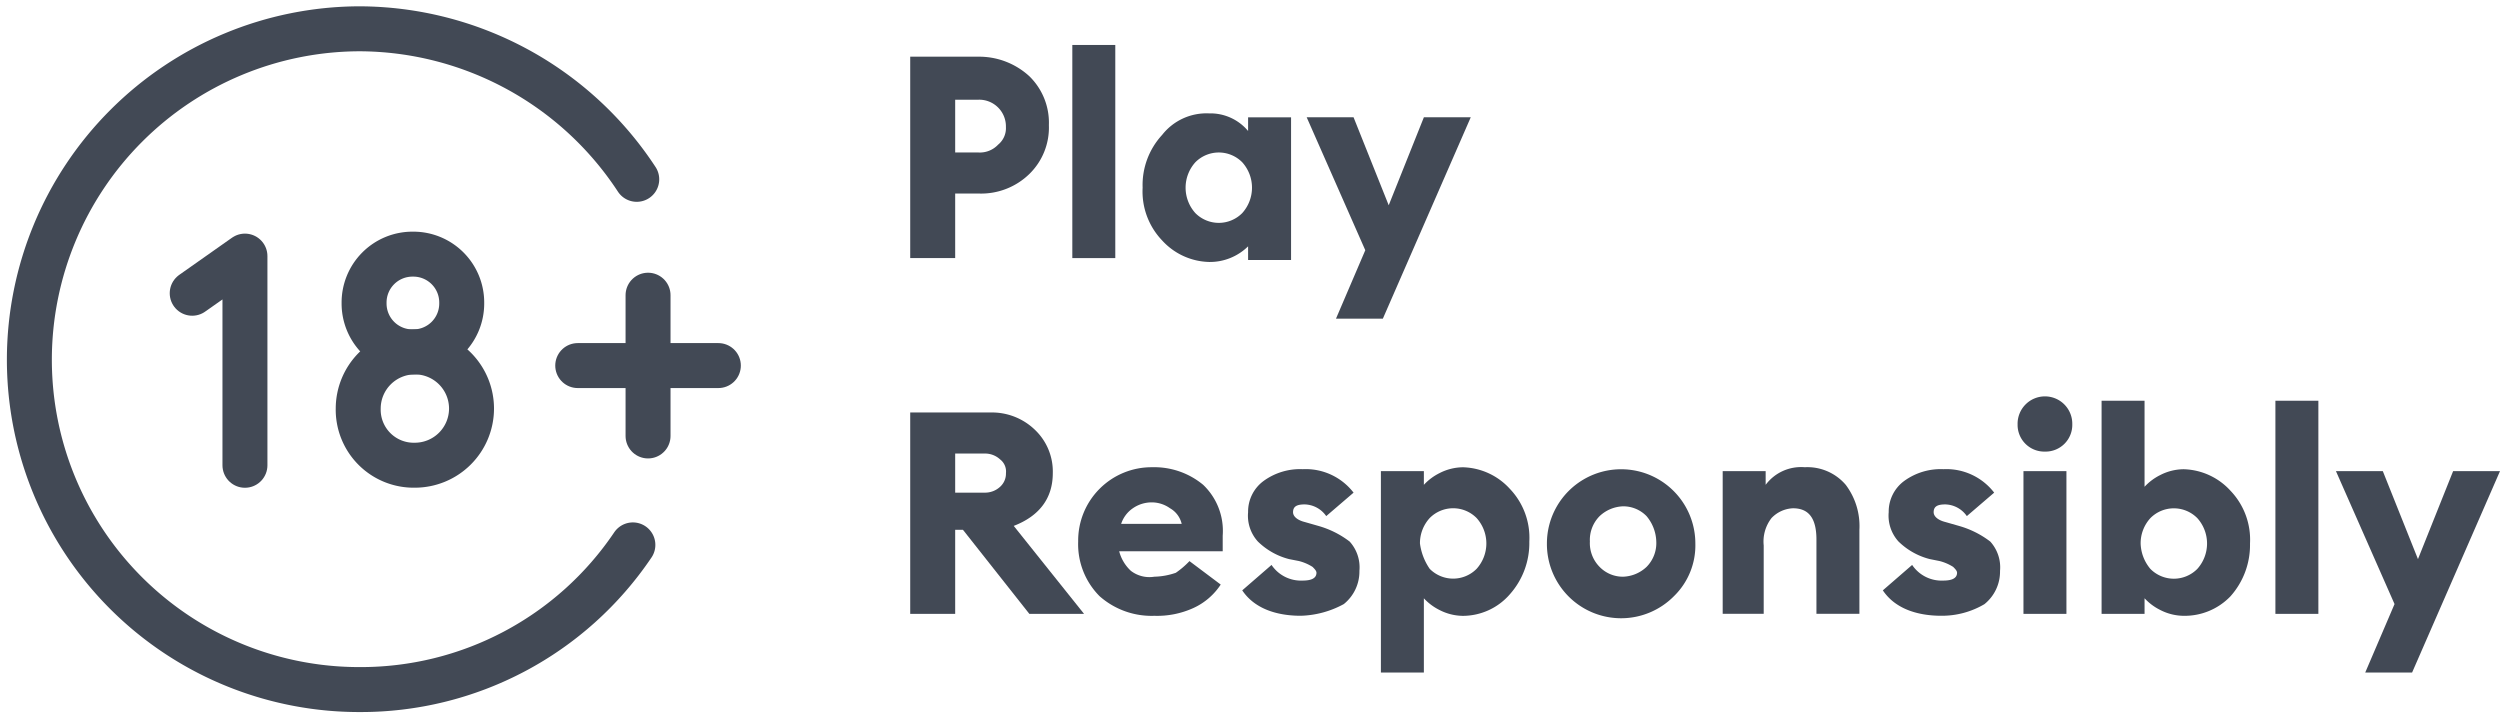 <svg xmlns="http://www.w3.org/2000/svg" width="278" height="80" viewBox="0 0 278 80">
  <g id="play-responsibly" transform="translate(-3.1 -1.6)">
    <rect id="Rectangle_64" data-name="Rectangle 64" width="79.922" height="80" transform="translate(3.1 1.6)" fill="none"/>
    <g id="g135" transform="translate(6.366 4.802)">
      <path id="path137" d="M-379.591-63.009A36.471,36.471,0,0,1-410-46.922a36.676,36.676,0,0,1-36.7-36.739A36.815,36.815,0,0,1-410-120.4a37,37,0,0,1,30.839,16.739" transform="translate(446.7 120.4)" fill="none" stroke="#424955" stroke-linecap="round" stroke-linejoin="round" stroke-width="5"/>
    </g>
    <g id="Group_12" data-name="Group 12" transform="translate(20.474 29.861)">
      <g id="g127" transform="translate(54.689 4.565)">
        <path id="path129" d="M-407.1-285.3v15.652" transform="translate(407.1 285.3)" fill="none" stroke="#424955" stroke-linecap="round" stroke-linejoin="round" stroke-width="5"/>
      </g>
      <g id="g131" transform="translate(46.87 12.391)">
        <path id="path133" d="M-360.7-231.7h15.637" transform="translate(360.7 231.7)" fill="none" stroke="#424955" stroke-linecap="round" stroke-linejoin="round" stroke-width="5"/>
      </g>
      <g id="g139" transform="translate(4 0.217)">
        <path id="path141" d="M-132.036-143.039V-166.3l-5.864,4.13" transform="translate(137.9 166.3)" fill="none" stroke="#424955" stroke-linecap="round" stroke-linejoin="round" stroke-width="5"/>
      </g>
      <g id="g143" transform="translate(22.46 10.87)">
        <path id="path145" d="M-209.4-195.1a6.306,6.306,0,0,1,6.3-6.3,6.306,6.306,0,0,1,6.3,6.3,6.306,6.306,0,0,1-6.3,6.3A6.171,6.171,0,0,1-209.4-195.1Z" transform="translate(209.4 201.4)" fill="none" stroke="#424955" stroke-linecap="round" stroke-linejoin="round" stroke-width="5"/>
      </g>
      <g id="g147" transform="translate(23.112)">
        <path id="path149" d="M-214.1-275.965a5.38,5.38,0,0,1,5.429-5.435,5.379,5.379,0,0,1,5.429,5.435,5.379,5.379,0,0,1-5.429,5.435A5.38,5.38,0,0,1-214.1-275.965Z" transform="translate(214.1 281.4)" fill="none" stroke="#424955" stroke-linecap="round" stroke-linejoin="round" stroke-width="5"/>
      </g>
    </g>
    <g id="Group_13" data-name="Group 13" transform="translate(104.316 6.6)">
      <path id="Path_15764" data-name="Path 15764" d="M58.348,6.674a7.214,7.214,0,0,1,2.172,5.435,7.214,7.214,0,0,1-2.172,5.435A7.687,7.687,0,0,1,52.7,19.717H50.1v7.174h-5V4.5h7.6A8.253,8.253,0,0,1,58.348,6.674Zm-2.606,5.652A2.97,2.97,0,0,0,52.7,9.283H50.1v5.87H52.7a2.787,2.787,0,0,0,2.172-.87A2.361,2.361,0,0,0,55.742,12.326Z" transform="translate(-45.1 -3.196)" fill="#424955"/>
      <path id="Path_15765" data-name="Path 15765" d="M53.4,27.6V3.9h4.778V27.6H53.4Z" transform="translate(-35.374 -3.9)" fill="#424955"/>
      <path id="Path_15766" data-name="Path 15766" d="M64.384,23.922a7.3,7.3,0,0,1-5.212-2.391A7.873,7.873,0,0,1,57,15.661a8.212,8.212,0,0,1,2.172-5.87A6.264,6.264,0,0,1,64.384,7.4a5.465,5.465,0,0,1,4.344,1.957V7.835h4.778V23.7H68.728V22.183A6.061,6.061,0,0,1,64.384,23.922Zm-1.52-5.435a3.668,3.668,0,0,0,5.212,0,4.22,4.22,0,0,0,0-5.652,3.668,3.668,0,0,0-5.212,0,4.221,4.221,0,0,0,0,5.652Z" transform="translate(-31.156 0.209)" fill="#424955"/>
      <path id="Path_15767" data-name="Path 15767" d="M73.87,29.991H68.658l3.258-7.609L65.4,7.6h5.212l3.909,9.783L78.431,7.6h5.212Z" transform="translate(-21.312 0.443)" fill="#424955"/>
    </g>
    <g id="Group_14" data-name="Group 14" transform="translate(104.316 45.73)">
      <path id="Path_15768" data-name="Path 15768" d="M45.1,45.091V22.7H54a6.877,6.877,0,0,1,5,1.957,6.4,6.4,0,0,1,1.955,4.783c0,2.826-1.52,4.783-4.344,5.87l7.819,9.783H58.348l-7.384-9.348H50.1v9.348Zm5-13.478h3.258a2.465,2.465,0,0,0,1.738-.652,1.975,1.975,0,0,0,.651-1.522,1.693,1.693,0,0,0-.651-1.522,2.465,2.465,0,0,0-1.738-.652H50.1Z" transform="translate(-45.1 -20.961)" fill="#424955"/>
      <path id="Path_15769" data-name="Path 15769" d="M62.17,42.022a8.722,8.722,0,0,1-6.081-2.174A8.185,8.185,0,0,1,53.7,33.761,8.162,8.162,0,0,1,61.953,25.5,8.5,8.5,0,0,1,67.6,27.457a7.074,7.074,0,0,1,2.172,5.652v1.739H58.261a4.511,4.511,0,0,0,1.3,2.174,3.381,3.381,0,0,0,2.606.652,7.8,7.8,0,0,0,2.389-.435,9.447,9.447,0,0,0,1.52-1.3l3.475,2.609a7.224,7.224,0,0,1-3.041,2.609A9.715,9.715,0,0,1,62.17,42.022ZM58.478,31.8h6.733a2.7,2.7,0,0,0-1.3-1.739,3.5,3.5,0,0,0-1.955-.652,3.667,3.667,0,0,0-2.172.652A3.38,3.38,0,0,0,58.478,31.8Z" transform="translate(-35.023 -17.674)" fill="#424955"/>
      <path id="Path_15770" data-name="Path 15770" d="M68.615,41.9c-2.823,0-5.212-.87-6.515-2.826l3.258-2.826a3.944,3.944,0,0,0,3.475,1.739c.869,0,1.52-.217,1.52-.87,0-.217-.217-.435-.434-.652a5.186,5.186,0,0,0-1.52-.652L67.312,35.6a7.687,7.687,0,0,1-3.475-1.957,4.272,4.272,0,0,1-1.086-3.261A4.226,4.226,0,0,1,64.489,26.9a6.887,6.887,0,0,1,4.344-1.3,6.716,6.716,0,0,1,5.647,2.609l-3.041,2.609a3,3,0,0,0-2.389-1.3c-.869,0-1.3.217-1.3.87,0,.435.434.87,1.3,1.087l1.52.435a10.358,10.358,0,0,1,3.475,1.739A4.272,4.272,0,0,1,75.131,36.9a4.645,4.645,0,0,1-1.737,3.7A10.562,10.562,0,0,1,68.615,41.9Z" transform="translate(-25.179 -17.557)" fill="#424955"/>
      <path id="Path_15771" data-name="Path 15771" d="M73.978,48.326H69.2V25.935h4.778v1.522a6,6,0,0,1,1.737-1.3,5.778,5.778,0,0,1,2.606-.652,7.3,7.3,0,0,1,5.212,2.391,7.873,7.873,0,0,1,2.172,5.87,8.575,8.575,0,0,1-2.172,5.87,6.935,6.935,0,0,1-5.212,2.391,5.778,5.778,0,0,1-2.606-.652,6,6,0,0,1-1.737-1.3ZM74.629,36.8a3.668,3.668,0,0,0,5.212,0,4.221,4.221,0,0,0,0-5.652,3.668,3.668,0,0,0-5.212,0,4.135,4.135,0,0,0-1.086,2.826A6.412,6.412,0,0,0,74.629,36.8Z" transform="translate(-16.86 -17.674)" fill="#424955"/>
      <path id="Path_15772" data-name="Path 15772" d="M91.817,39.73A8.253,8.253,0,0,1,77.7,33.861a8.253,8.253,0,1,1,16.506,0A7.875,7.875,0,0,1,91.817,39.73ZM83.564,36.47a3.6,3.6,0,0,0,2.606,1.087,4.005,4.005,0,0,0,2.606-1.087,3.758,3.758,0,0,0,1.086-2.826,4.581,4.581,0,0,0-1.086-2.826A3.6,3.6,0,0,0,86.17,29.73a4,4,0,0,0-2.606,1.087,3.757,3.757,0,0,0-1.086,2.826A3.757,3.757,0,0,0,83.564,36.47Z" transform="translate(-6.899 -17.557)" fill="#424955"/>
      <path id="Path_15773" data-name="Path 15773" d="M86.7,41.8V25.935h4.778v1.522A4.912,4.912,0,0,1,95.822,25.5a5.607,5.607,0,0,1,4.561,1.957,7.626,7.626,0,0,1,1.52,5V41.8H97.125V33.543c0-2.391-.869-3.478-2.606-3.478a3.486,3.486,0,0,0-2.389,1.087,4.253,4.253,0,0,0-.869,3.043V41.8Z" transform="translate(3.647 -17.674)" fill="#424955"/>
      <path id="Path_15774" data-name="Path 15774" d="M101.415,41.9c-2.823,0-5.212-.87-6.515-2.826l3.258-2.826a3.943,3.943,0,0,0,3.475,1.739c.869,0,1.52-.217,1.52-.87,0-.217-.217-.435-.434-.652a5.187,5.187,0,0,0-1.52-.652l-1.086-.217a7.688,7.688,0,0,1-3.475-1.957,4.272,4.272,0,0,1-1.086-3.261A4.226,4.226,0,0,1,97.289,26.9a6.888,6.888,0,0,1,4.344-1.3,6.716,6.716,0,0,1,5.647,2.609l-3.04,2.609a3,3,0,0,0-2.389-1.3c-.869,0-1.3.217-1.3.87,0,.435.434.87,1.3,1.087l1.52.435a10.358,10.358,0,0,1,3.475,1.739,4.272,4.272,0,0,1,1.086,3.261,4.645,4.645,0,0,1-1.737,3.7A9.293,9.293,0,0,1,101.415,41.9Z" transform="translate(13.256 -17.557)" fill="#424955"/>
      <path id="Path_15775" data-name="Path 15775" d="M104.841,27.987a2.97,2.97,0,0,1-3.041-3.043,3.041,3.041,0,1,1,6.081,0,2.971,2.971,0,0,1-3.041,3.043ZM102.452,46.03V30.161h4.778V46.03Z" transform="translate(21.341 -21.9)" fill="#424955"/>
      <path id="Path_15776" data-name="Path 15776" d="M115.222,46.013a5.778,5.778,0,0,1-2.606-.652,6,6,0,0,1-1.737-1.3V45.8H106.1V22.1h4.778v9.565a6,6,0,0,1,1.737-1.3,5.778,5.778,0,0,1,2.606-.652,7.3,7.3,0,0,1,5.212,2.391,7.873,7.873,0,0,1,2.172,5.87,8.575,8.575,0,0,1-2.172,5.87A7.056,7.056,0,0,1,115.222,46.013ZM111.529,40.8a3.668,3.668,0,0,0,5.213,0,4.221,4.221,0,0,0,0-5.652,3.668,3.668,0,0,0-5.213,0,4.136,4.136,0,0,0-1.086,2.826A4.582,4.582,0,0,0,111.529,40.8Z" transform="translate(26.38 -21.665)" fill="#424955"/>
      <path id="Path_15777" data-name="Path 15777" d="M115,45.8V22.1h4.778V45.8Z" transform="translate(36.809 -21.665)" fill="#424955"/>
      <path id="Path_15778" data-name="Path 15778" d="M126.57,48.091h-5.212l3.258-7.609L118.1,25.7h5.212l3.909,9.783,3.909-9.783h5.212Z" transform="translate(40.441 -17.439)" fill="#424955"/>
    </g>
  </g>
</svg>
